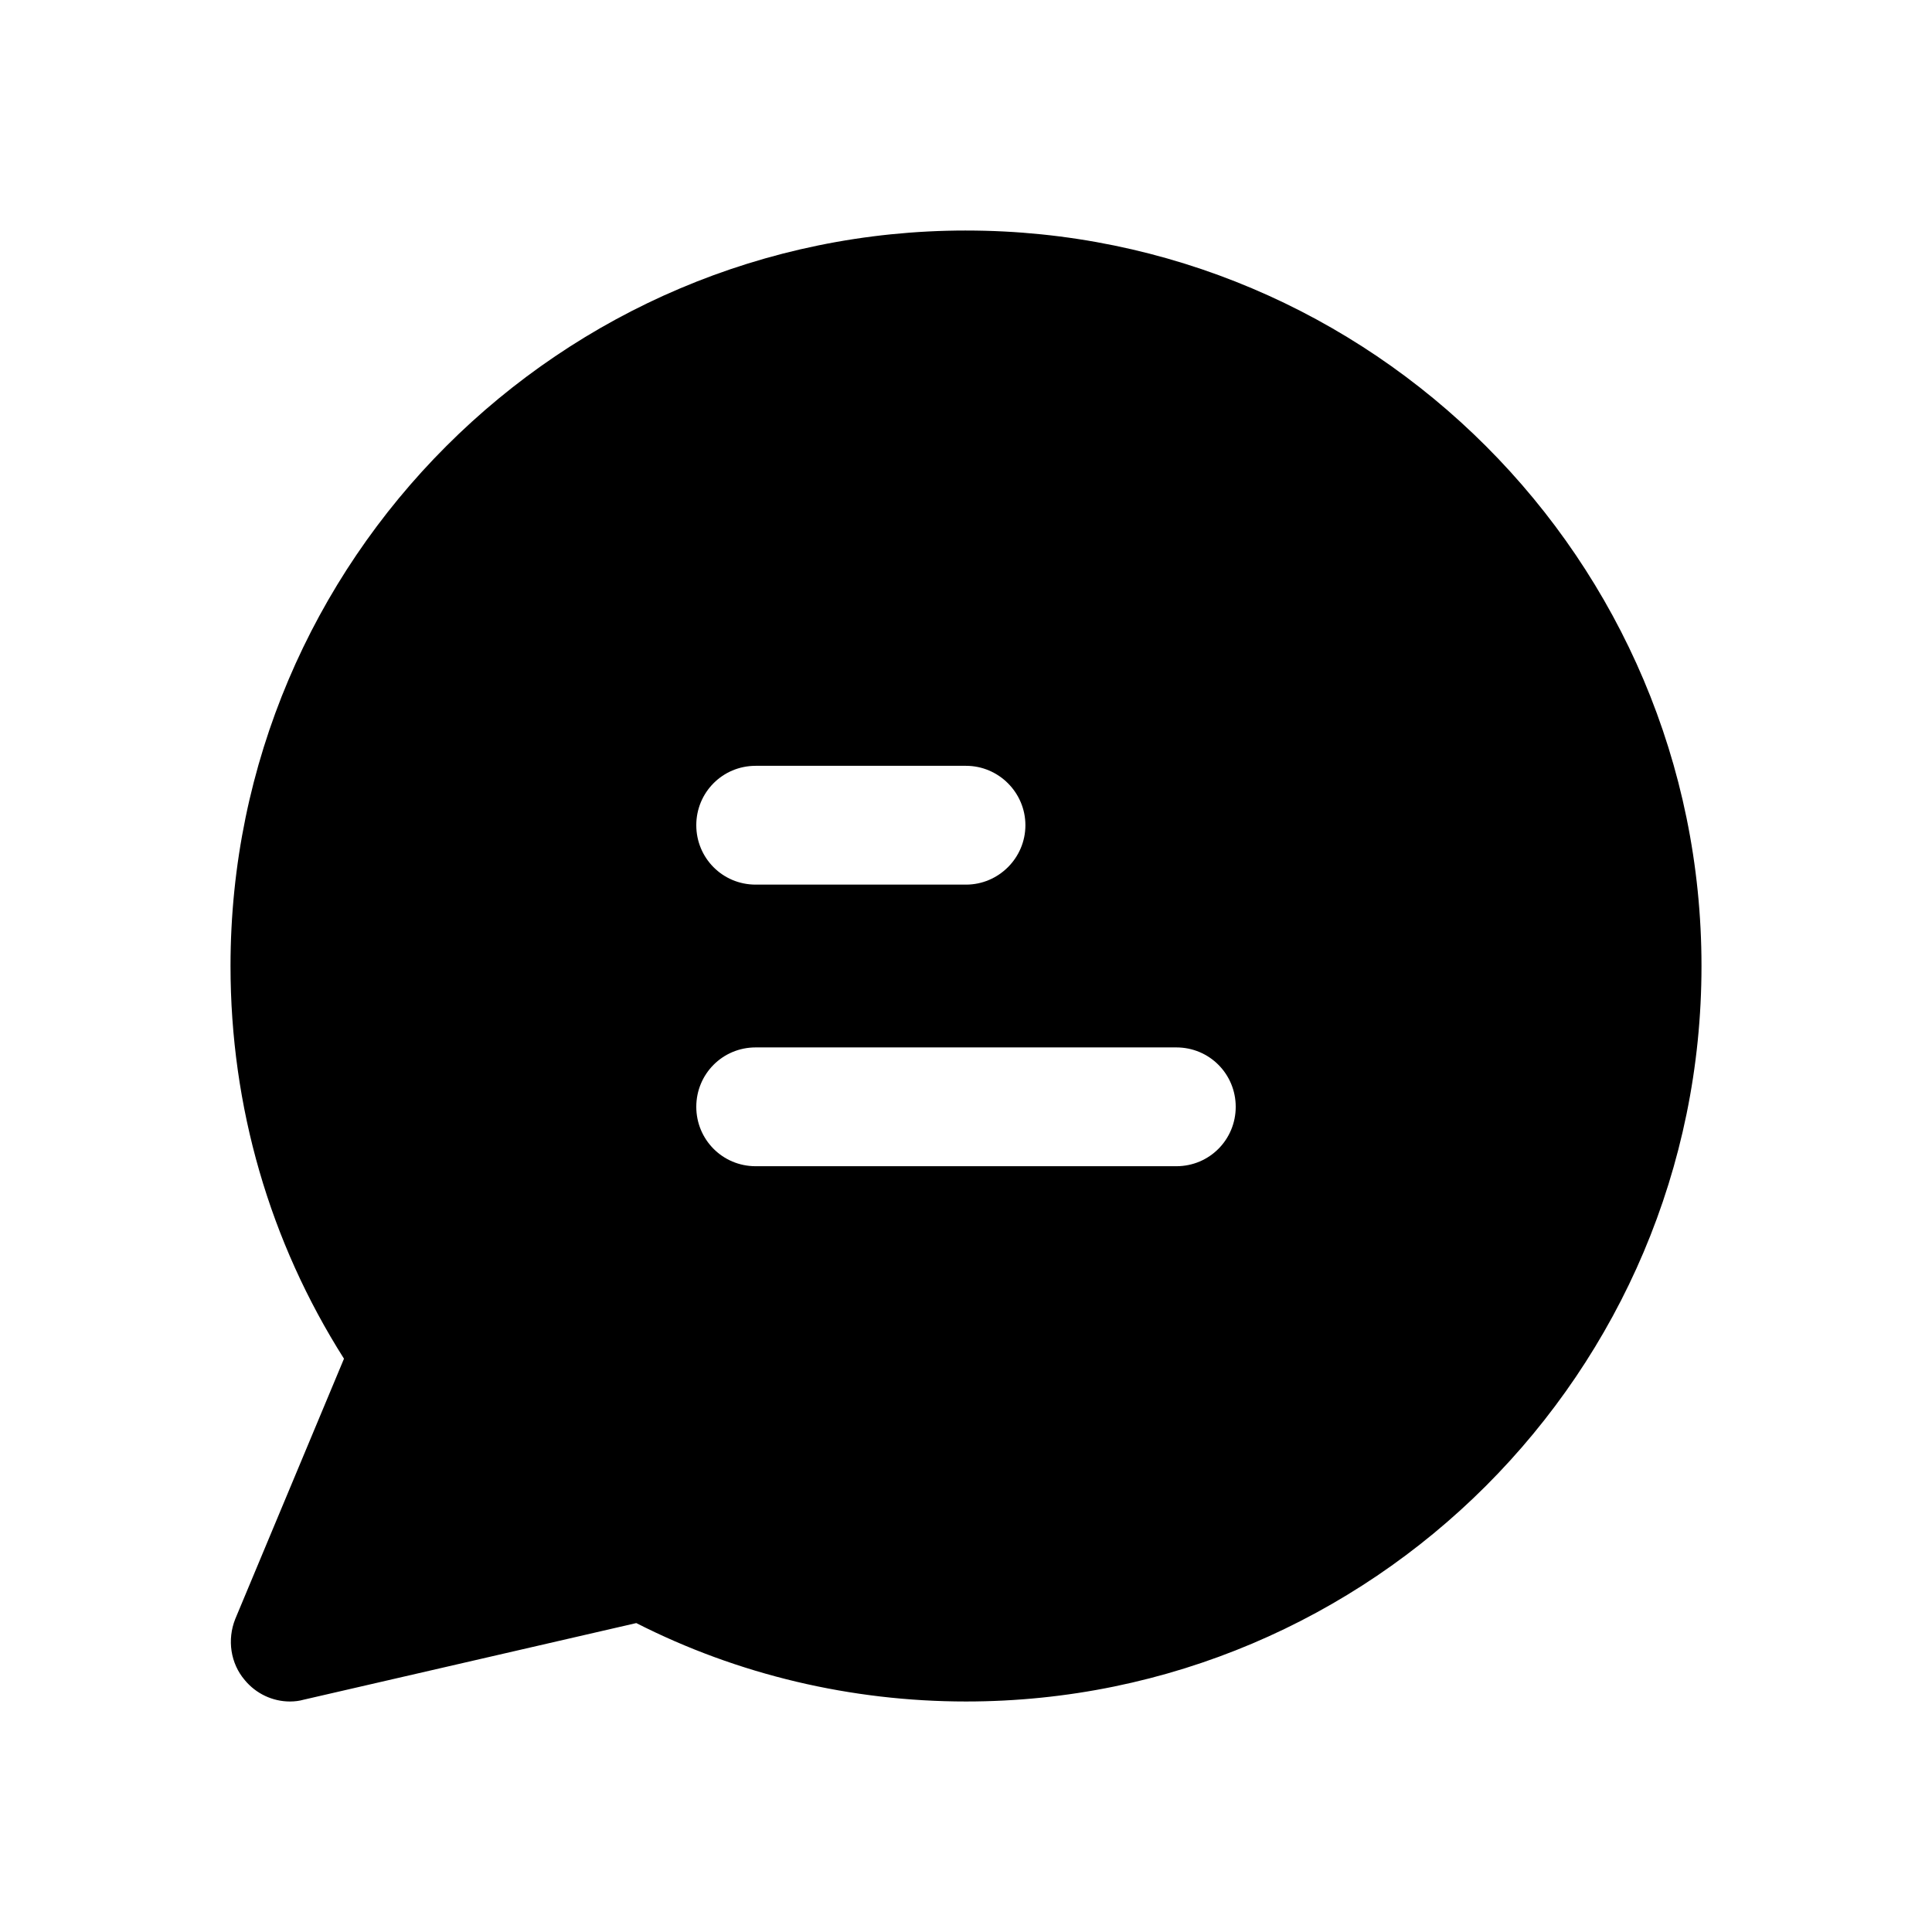 <?xml version="1.0" encoding="UTF-8"?>
<!-- Uploaded to: SVG Repo, www.svgrepo.com, Generator: SVG Repo Mixer Tools -->
<svg fill="#000000" width="800px" height="800px" version="1.1" viewBox="144 144 512 512" xmlns="http://www.w3.org/2000/svg">
 <path d="m400 205.09c-107.38 0-194.91 87.379-194.91 194.91 0 37.312 10.391 73.051 30.07 104.07l-28.809 68.961c-2.203 5.512-1.258 11.809 2.519 16.215 2.992 3.621 7.398 5.668 11.965 5.668 1.258 0 2.519-0.156 3.621-0.473l88.168-20.309c26.922 13.699 56.992 20.781 87.379 20.781 107.53 0 194.91-87.379 194.91-194.91 0-107.54-87.379-194.91-194.91-194.91zm-55.734 141.86h55.734c8.66 0 15.742 7.086 15.742 15.742 0 8.66-7.086 15.742-15.742 15.742h-55.734c-8.816 0-15.742-7.086-15.742-15.742-0.004-8.656 6.926-15.742 15.742-15.742zm111.47 106.11h-111.47c-8.816 0-15.742-7.086-15.742-15.742 0-8.66 6.926-15.742 15.742-15.742h111.47c8.816 0 15.742 7.086 15.742 15.742 0 8.66-6.926 15.742-15.742 15.742z"/>
</svg>